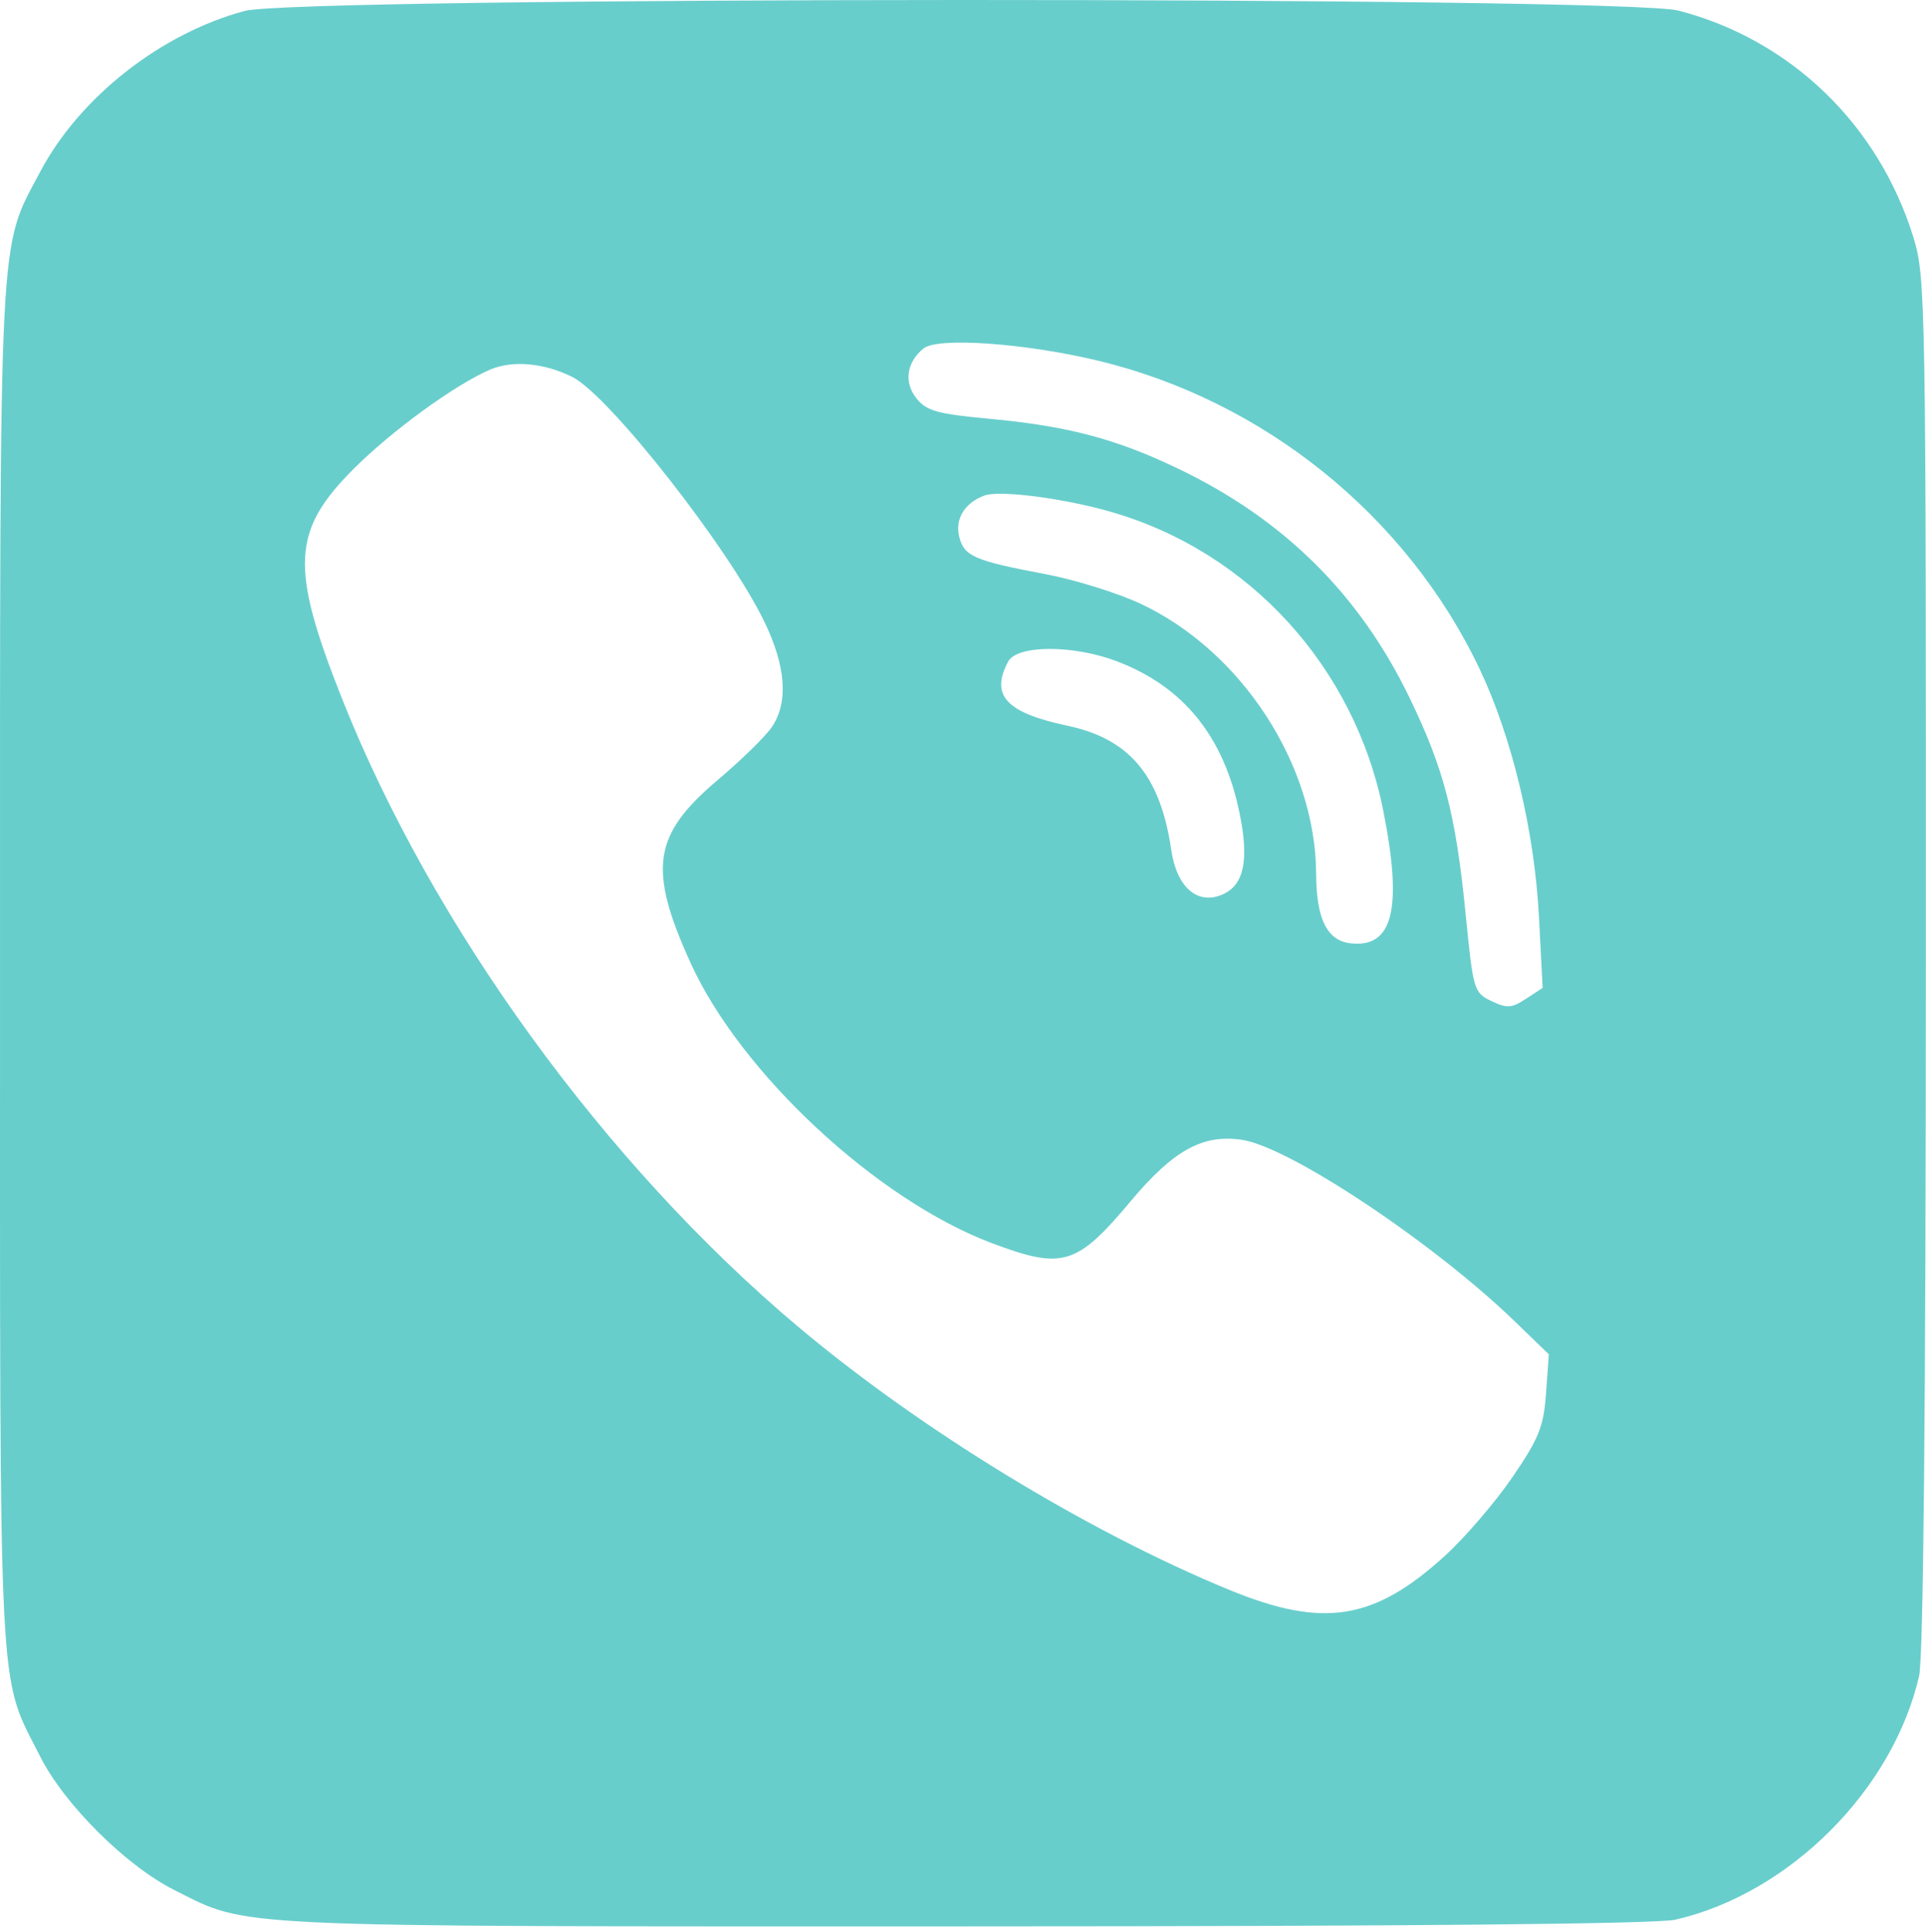 <?xml version="1.0" encoding="UTF-8"?> <svg xmlns="http://www.w3.org/2000/svg" width="300" height="301" viewBox="0 0 300 301" fill="none"> <path fill-rule="evenodd" clip-rule="evenodd" d="M38.115 1.702C25.042 5.217 12.43 15.128 6.284 26.715C-0.269 39.071 0.003 33.697 0.003 150.65C0.003 267.553 -0.355 260.517 6.254 273.621C10.014 281.077 19.646 290.665 27.16 294.43C38.91 300.319 34.124 300.098 150.003 300.085C219.5 300.076 258.057 299.714 260.975 299.042C278.742 294.948 294.83 278.86 298.924 261.093C299.596 258.176 299.963 219.53 299.979 149.976C300.002 46.776 299.94 43.126 298.039 36.976C292.613 19.414 278.933 6.203 261.461 1.652C252.884 -0.582 46.436 -0.536 38.115 1.702ZM170.913 56.158C196.839 62.351 219.132 80.339 230.472 104.218C235.51 114.826 239.018 129.462 239.71 142.754L240.289 153.888L237.699 155.584C235.451 157.058 234.74 157.104 232.306 155.938C229.576 154.629 229.472 154.276 228.298 142.425C226.753 126.829 224.915 119.748 219.52 108.621C211.717 92.527 199.943 80.882 183.503 72.999C173.775 68.335 166.26 66.356 153.961 65.221C146.06 64.492 144.331 64.009 142.785 62.1C140.755 59.593 141.184 56.452 143.854 54.279C146.038 52.501 159.523 53.438 170.913 56.158ZM89.176 58.74C94.883 61.627 113.424 85.252 119.018 96.764C122.419 103.764 122.837 109.356 120.246 113.227C119.288 114.66 115.478 118.39 111.782 121.515C101.685 130.052 100.904 135.33 107.566 149.998C115.374 167.186 136.583 186.912 154.512 193.661C165.532 197.809 167.719 197.147 176.119 187.121C182.785 179.163 187.354 176.647 193.467 177.563C200.867 178.673 223.248 193.562 235.878 205.778L241.254 210.977L240.816 217.033C240.438 222.26 239.722 224.049 235.59 230.097C232.956 233.951 228.259 239.431 225.152 242.275C214.064 252.423 206.138 253.695 191.503 247.675C169.342 238.558 143.384 222.714 124.296 206.652C94.221 181.345 67.241 144.15 53.189 108.621C45.164 88.33 45.471 82.653 55.113 73.011C61.023 67.101 70.812 59.977 76.296 57.596C79.783 56.081 84.801 56.527 89.176 58.74ZM173.003 79.722C194.611 85.923 211.019 103.929 215.471 126.329C218.498 141.56 216.975 147.709 210.365 146.946C206.7 146.523 205.04 143.169 205.006 136.121C204.924 119.131 193.394 101.411 177.619 94.029C174.067 92.366 167.412 90.299 162.832 89.435C151.794 87.353 150.175 86.654 149.419 83.642C148.718 80.851 150.248 78.336 153.341 77.191C155.687 76.324 165.613 77.601 173.003 79.722ZM173.963 103.014C184.359 106.964 190.625 114.719 193.079 126.671C194.571 133.942 193.787 137.807 190.516 139.297C186.585 141.088 183.294 138.274 182.436 132.39C180.756 120.86 175.953 115.102 166.316 113.062C156.71 111.029 154.212 108.335 157.038 103.055C158.433 100.449 167.158 100.428 173.963 103.014Z" fill="#68CECC"></path> </svg> 